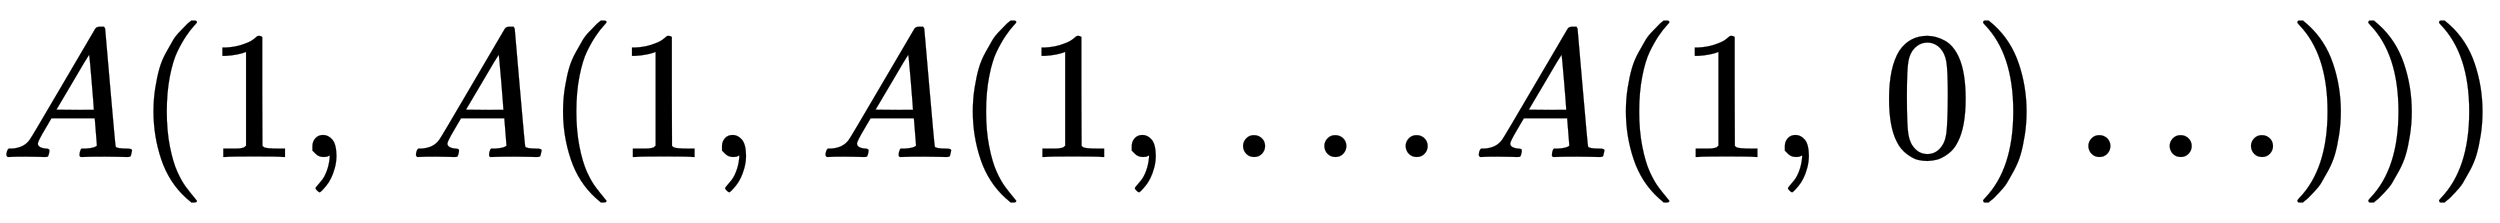 <svg xmlns:xlink="http://www.w3.org/1999/xlink" width="31.927ex" height="2.843ex" style="vertical-align: -0.838ex;" viewBox="0 -863.1 13746.2 1223.9" role="img" focusable="false" xmlns="http://www.w3.org/2000/svg" aria-labelledby="MathJax-SVG-1-Title">
<title id="MathJax-SVG-1-Title">{\displaystyle A(1,\,A(1,\,A(1,\,\ldots A(1,\,0)\ldots )))}</title>
<defs aria-hidden="true">
<path stroke-width="1" id="E1-MJMATHI-41" d="M208 74Q208 50 254 46Q272 46 272 35Q272 34 270 22Q267 8 264 4T251 0Q249 0 239 0T205 1T141 2Q70 2 50 0H42Q35 7 35 11Q37 38 48 46H62Q132 49 164 96Q170 102 345 401T523 704Q530 716 547 716H555H572Q578 707 578 706L606 383Q634 60 636 57Q641 46 701 46Q726 46 726 36Q726 34 723 22Q720 7 718 4T704 0Q701 0 690 0T651 1T578 2Q484 2 455 0H443Q437 6 437 9T439 27Q443 40 445 43L449 46H469Q523 49 533 63L521 213H283L249 155Q208 86 208 74ZM516 260Q516 271 504 416T490 562L463 519Q447 492 400 412L310 260L413 259Q516 259 516 260Z"></path>
<path stroke-width="1" id="E1-MJMAIN-28" d="M94 250Q94 319 104 381T127 488T164 576T202 643T244 695T277 729T302 750H315H319Q333 750 333 741Q333 738 316 720T275 667T226 581T184 443T167 250T184 58T225 -81T274 -167T316 -220T333 -241Q333 -250 318 -250H315H302L274 -226Q180 -141 137 -14T94 250Z"></path>
<path stroke-width="1" id="E1-MJMAIN-31" d="M213 578L200 573Q186 568 160 563T102 556H83V602H102Q149 604 189 617T245 641T273 663Q275 666 285 666Q294 666 302 660V361L303 61Q310 54 315 52T339 48T401 46H427V0H416Q395 3 257 3Q121 3 100 0H88V46H114Q136 46 152 46T177 47T193 50T201 52T207 57T213 61V578Z"></path>
<path stroke-width="1" id="E1-MJMAIN-2C" d="M78 35T78 60T94 103T137 121Q165 121 187 96T210 8Q210 -27 201 -60T180 -117T154 -158T130 -185T117 -194Q113 -194 104 -185T95 -172Q95 -168 106 -156T131 -126T157 -76T173 -3V9L172 8Q170 7 167 6T161 3T152 1T140 0Q113 0 96 17Z"></path>
<path stroke-width="1" id="E1-MJMAIN-2026" d="M78 60Q78 84 95 102T138 120Q162 120 180 104T199 61Q199 36 182 18T139 0T96 17T78 60ZM525 60Q525 84 542 102T585 120Q609 120 627 104T646 61Q646 36 629 18T586 0T543 17T525 60ZM972 60Q972 84 989 102T1032 120Q1056 120 1074 104T1093 61Q1093 36 1076 18T1033 0T990 17T972 60Z"></path>
<path stroke-width="1" id="E1-MJMAIN-30" d="M96 585Q152 666 249 666Q297 666 345 640T423 548Q460 465 460 320Q460 165 417 83Q397 41 362 16T301 -15T250 -22Q224 -22 198 -16T137 16T82 83Q39 165 39 320Q39 494 96 585ZM321 597Q291 629 250 629Q208 629 178 597Q153 571 145 525T137 333Q137 175 145 125T181 46Q209 16 250 16Q290 16 318 46Q347 76 354 130T362 333Q362 478 354 524T321 597Z"></path>
<path stroke-width="1" id="E1-MJMAIN-29" d="M60 749L64 750Q69 750 74 750H86L114 726Q208 641 251 514T294 250Q294 182 284 119T261 12T224 -76T186 -143T145 -194T113 -227T90 -246Q87 -249 86 -250H74Q66 -250 63 -250T58 -247T55 -238Q56 -237 66 -225Q221 -64 221 250T66 725Q56 737 55 738Q55 746 60 749Z"></path>
</defs>
<g stroke="currentColor" fill="currentColor" stroke-width="0" transform="matrix(1 0 0 -1 0 0)" aria-hidden="true">
 <use xlink:href="#E1-MJMATHI-41" x="0" y="0"></use>
 <use xlink:href="#E1-MJMAIN-28" x="750" y="0"></use>
 <use xlink:href="#E1-MJMAIN-31" x="1140" y="0"></use>
 <use xlink:href="#E1-MJMAIN-2C" x="1640" y="0"></use>
 <use xlink:href="#E1-MJMATHI-41" x="2252" y="0"></use>
 <use xlink:href="#E1-MJMAIN-28" x="3002" y="0"></use>
 <use xlink:href="#E1-MJMAIN-31" x="3392" y="0"></use>
 <use xlink:href="#E1-MJMAIN-2C" x="3892" y="0"></use>
 <use xlink:href="#E1-MJMATHI-41" x="4504" y="0"></use>
 <use xlink:href="#E1-MJMAIN-28" x="5255" y="0"></use>
 <use xlink:href="#E1-MJMAIN-31" x="5644" y="0"></use>
 <use xlink:href="#E1-MJMAIN-2C" x="6145" y="0"></use>
 <use xlink:href="#E1-MJMAIN-2026" x="6757" y="0"></use>
 <use xlink:href="#E1-MJMATHI-41" x="8096" y="0"></use>
 <use xlink:href="#E1-MJMAIN-28" x="8846" y="0"></use>
 <use xlink:href="#E1-MJMAIN-31" x="9236" y="0"></use>
 <use xlink:href="#E1-MJMAIN-2C" x="9736" y="0"></use>
 <use xlink:href="#E1-MJMAIN-30" x="10348" y="0"></use>
 <use xlink:href="#E1-MJMAIN-29" x="10849" y="0"></use>
 <use xlink:href="#E1-MJMAIN-2026" x="11405" y="0"></use>
 <use xlink:href="#E1-MJMAIN-29" x="12577" y="0"></use>
 <use xlink:href="#E1-MJMAIN-29" x="12967" y="0"></use>
 <use xlink:href="#E1-MJMAIN-29" x="13356" y="0"></use>
</g>
</svg>